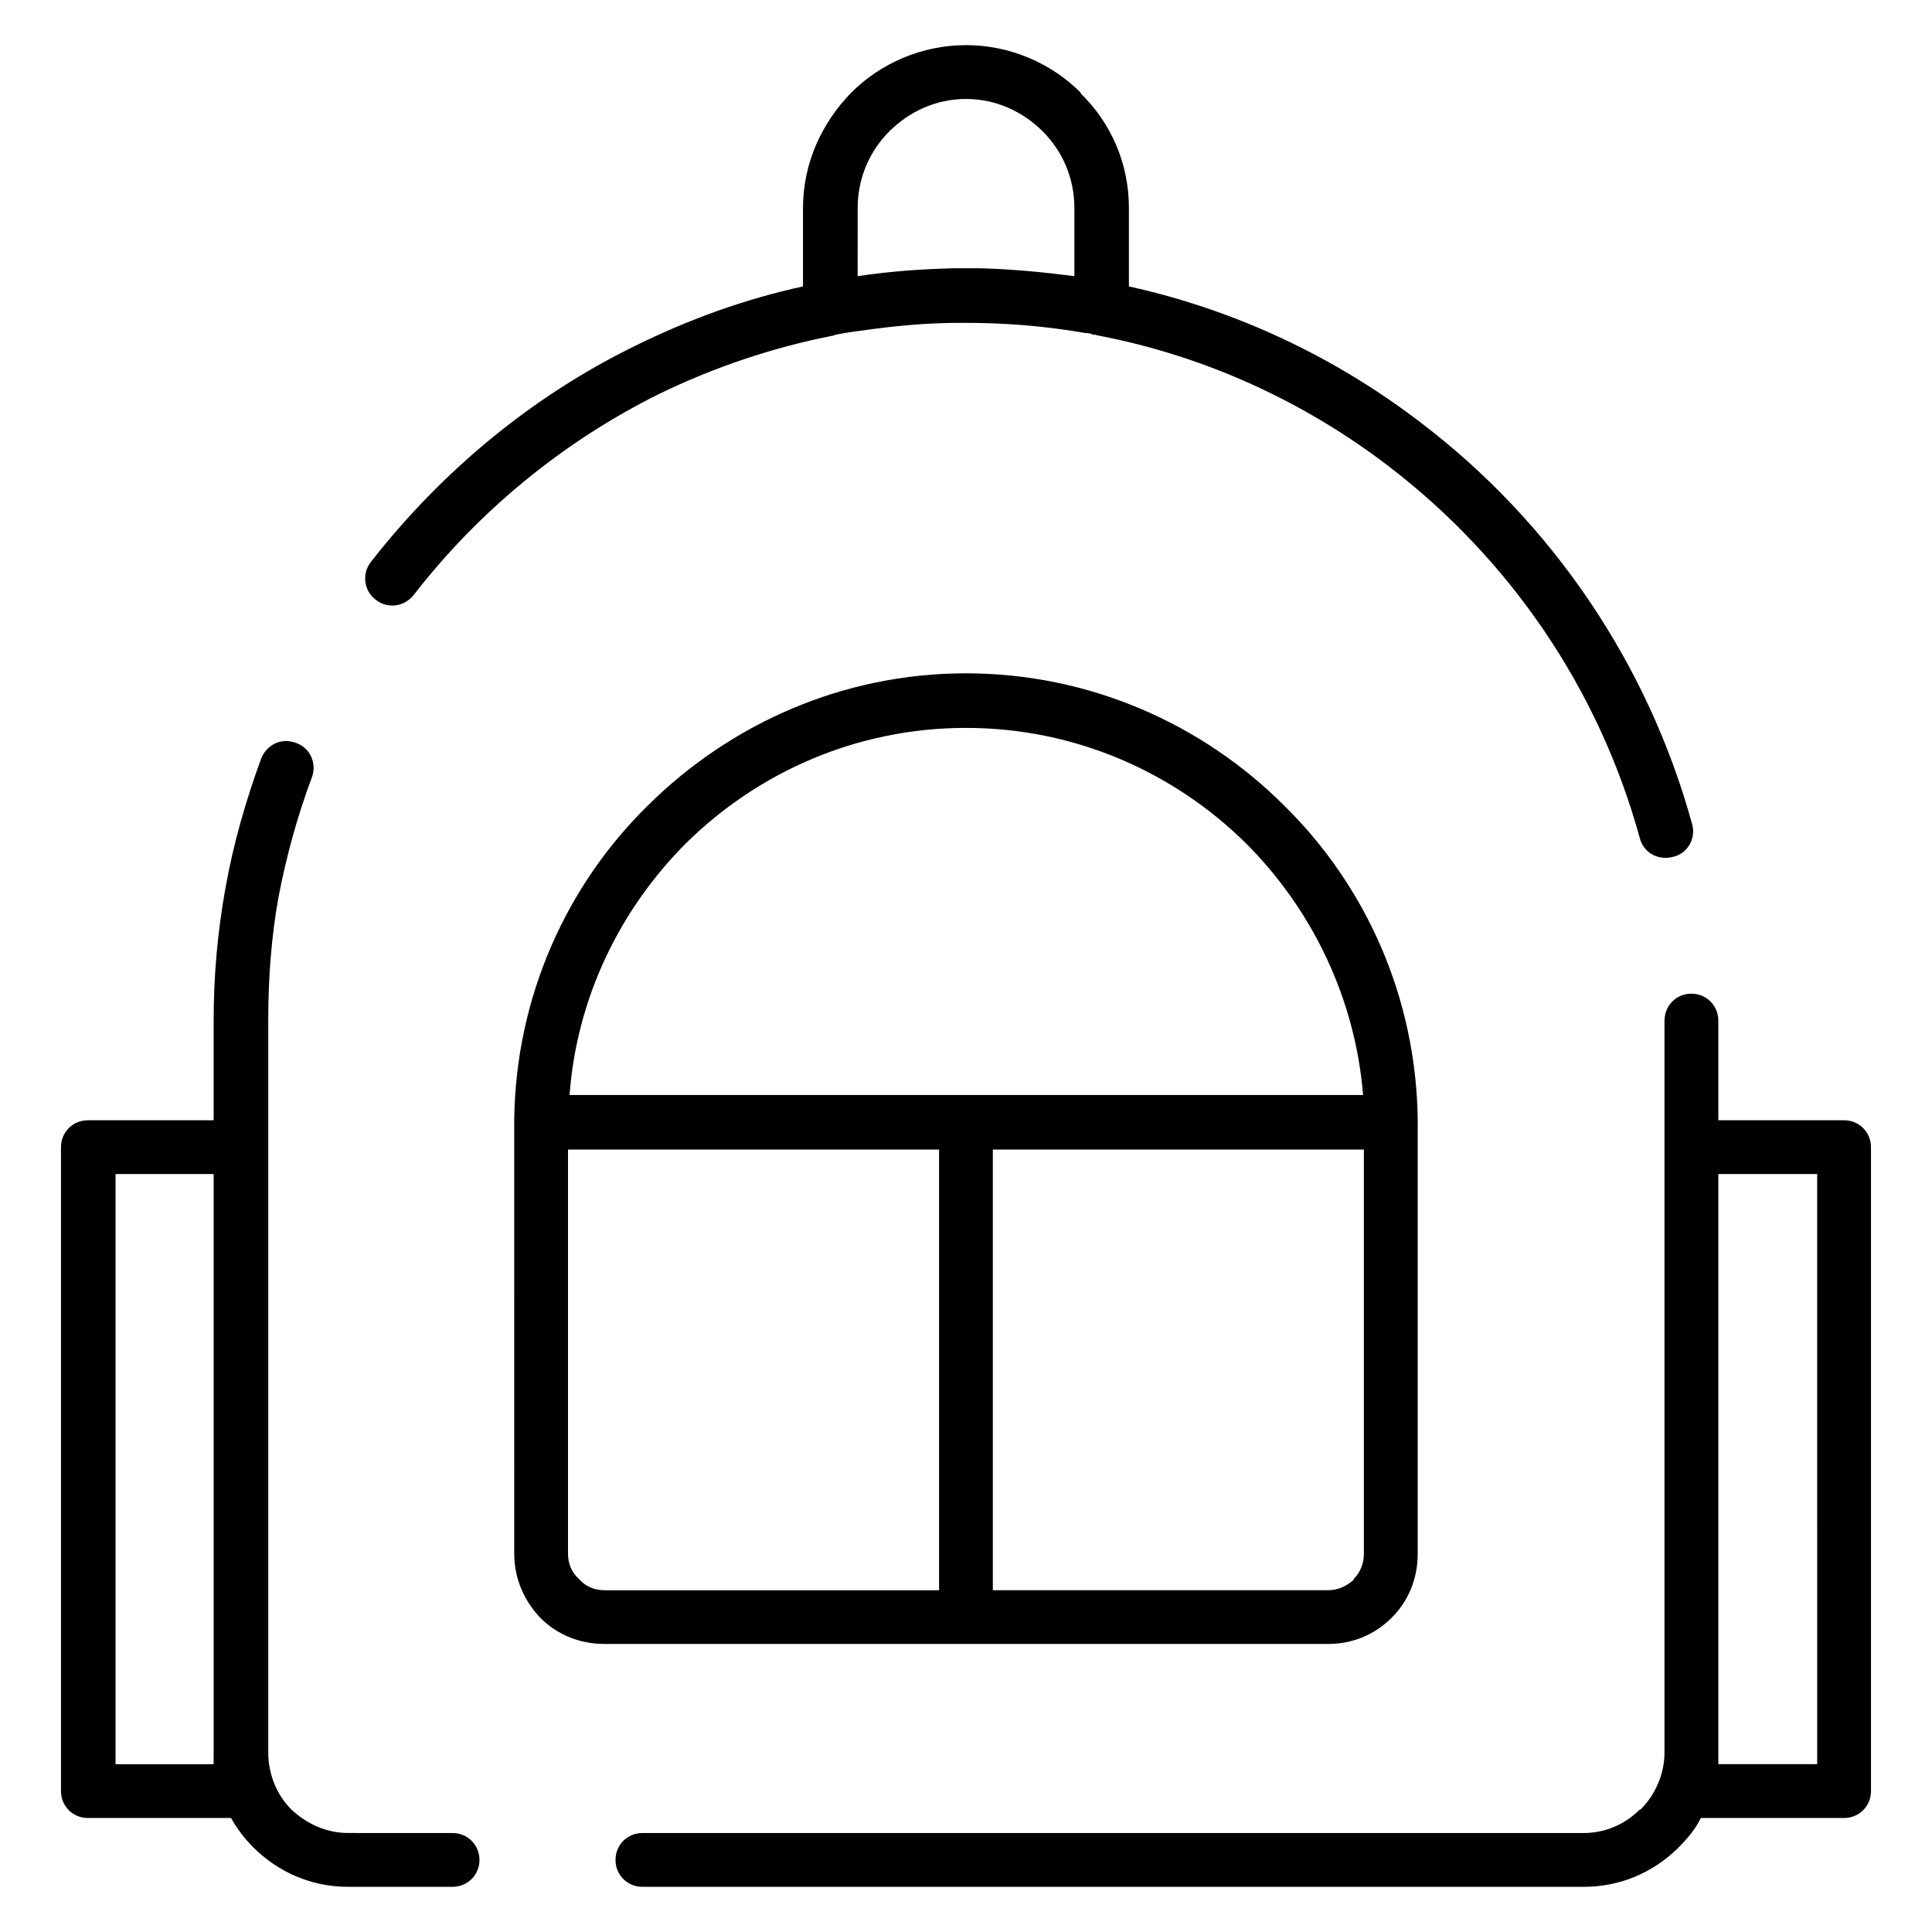 <?xml version="1.0" encoding="UTF-8"?>
<!-- Uploaded to: ICON Repo, www.svgrepo.com, Generator: ICON Repo Mixer Tools -->
<svg fill="#000000" width="800px" height="800px" version="1.1" viewBox="144 144 512 512" xmlns="http://www.w3.org/2000/svg">
 <path d="m263.93 629.77c3.992 0 7.133 3.148 7.133 7.141 0 3.969-3.141 7.117-7.133 7.117h-27.68c-9.855 0-18.648-3.984-25.145-10.484-2.312-2.297-4.195-4.809-5.879-7.754h-37.941c-3.977 0-7.125-3.133-7.125-7.125v-170.65c0-3.984 3.148-7.133 7.125-7.133h33.332v-26.418c0-11.949 1.062-23.695 3.148-35.219 2.094-11.746 5.441-23.277 9.43-34.172 1.473-3.777 5.441-5.66 9.227-4.195 3.769 1.258 5.652 5.457 4.195 9.227-3.777 10.059-6.723 20.758-8.816 31.652-1.883 10.484-2.715 21.387-2.715 32.707v193.93c0 5.863 2.305 11.312 6.07 15.09 3.992 3.769 9.234 6.281 15.098 6.281zm-63.312-21.379v-153.26h-25.996v156.4h25.992zm233.55-375.69h-0.621l-0.211-0.211-1.055-0.203h-0.426l-1.25-0.211c-10.051-1.676-20.129-2.512-30.613-2.512h-1.039l-0.219-0.004h-0.426c-8.793 0-17.609 0.836-26.207 2.094-2.094 0.211-4.41 0.629-6.699 1.047l-0.426 0.203c-16.152 3.148-31.66 8.383-46.344 15.516-25.371 12.586-47.801 31.031-64.992 53.254-2.512 3.141-6.918 3.769-10.059 1.258-3.141-2.297-3.769-6.918-1.258-10.059 18.664-23.898 42.57-43.816 70.031-57.238 14.035-6.918 28.93-12.367 44.445-15.727v-20.75c0-11.957 5.023-22.641 12.785-30.605 7.769-7.762 18.672-12.59 30.402-12.59 11.746 0 22.648 4.824 30.402 12.586v0.203c7.965 7.754 12.785 18.445 12.785 30.402v20.75c28.52 6.289 54.938 18.871 77.57 36.266 34.379 26.207 59.961 63.527 71.707 106.3 1.039 3.769-1.258 7.754-5.047 8.598-3.977 1.047-7.754-1.047-8.801-4.824-10.902-39.832-34.598-74.211-66.66-98.738-22.23-16.988-48.438-29.141-76.949-34.598-0.191 0-0.617-0.203-0.828-0.203zm-62.891-15.516c8.383-1.258 16.766-1.883 25.578-2.094h3.141 3.566c8.598 0.211 16.988 1.047 25.16 2.094v-18.027c0-7.965-3.141-15.09-8.383-20.332-5.242-5.234-12.367-8.598-20.34-8.598-7.957 0-15.098 3.363-20.324 8.598-5.242 5.242-8.383 12.375-8.383 20.332l-0.008 18.027zm213.84 197.28c0-3.984 3.133-7.133 7.117-7.133 3.992 0 7.141 3.148 7.141 7.133v26.418h33.324c3.984 0 7.133 3.141 7.133 7.133v170.65c0 3.984-3.148 7.125-7.133 7.125h-37.953c-1.457 2.953-3.551 5.465-5.863 7.754-0.211 0.211-0.211 0.418-0.418 0.418-6.504 6.297-15.102 10.066-24.742 10.066h-249.49c-3.977 0-7.117-3.148-7.117-7.117 0-3.992 3.141-7.141 7.117-7.141h249.48c5.668 0 10.91-2.305 14.672-6.078l0.426-0.203c3.777-3.777 6.297-9.227 6.297-15.09v-193.93zm14.258 40.664v156.39h26.199l-0.004-156.39zm-79.668-13.199v113.84c0 6.707-2.527 12.586-6.918 16.973-4.418 4.41-10.289 6.918-16.773 6.918h-191.83c-6.723 0-12.578-2.512-16.988-6.918-4.188-4.394-6.918-10.273-6.918-16.973l-0.004-113.42v-0.629-0.418-0.629c0.426-32.504 13.84-62.055 35.441-83.23 21.797-21.602 51.57-35.008 84.27-35.008 32.699 0 62.691 13.414 84.285 35.008 21.594 21.176 35.016 50.727 35.441 83.23v0.629c-0.004 0.211-0.004 0.414-0.004 0.629zm-14.262 113.84v-107.13h-98.332v116.78h88.898c2.512 0 4.809-1.055 6.707-2.731v-0.215c1.68-1.676 2.727-3.977 2.727-6.707zm-112.58 9.652v-116.78h-98.332v107.13c0 2.731 1.055 5.031 2.93 6.707 1.676 1.898 3.992 2.953 6.723 2.953h88.68zm7.117-131.24h105.25c-2.102-25.789-13.617-49.27-31.023-66.676-19.09-18.863-45.289-30.605-74.227-30.605-28.922 0-55.137 11.746-74.211 30.605-17.406 17.398-28.93 40.887-30.828 66.676z"/>
</svg>